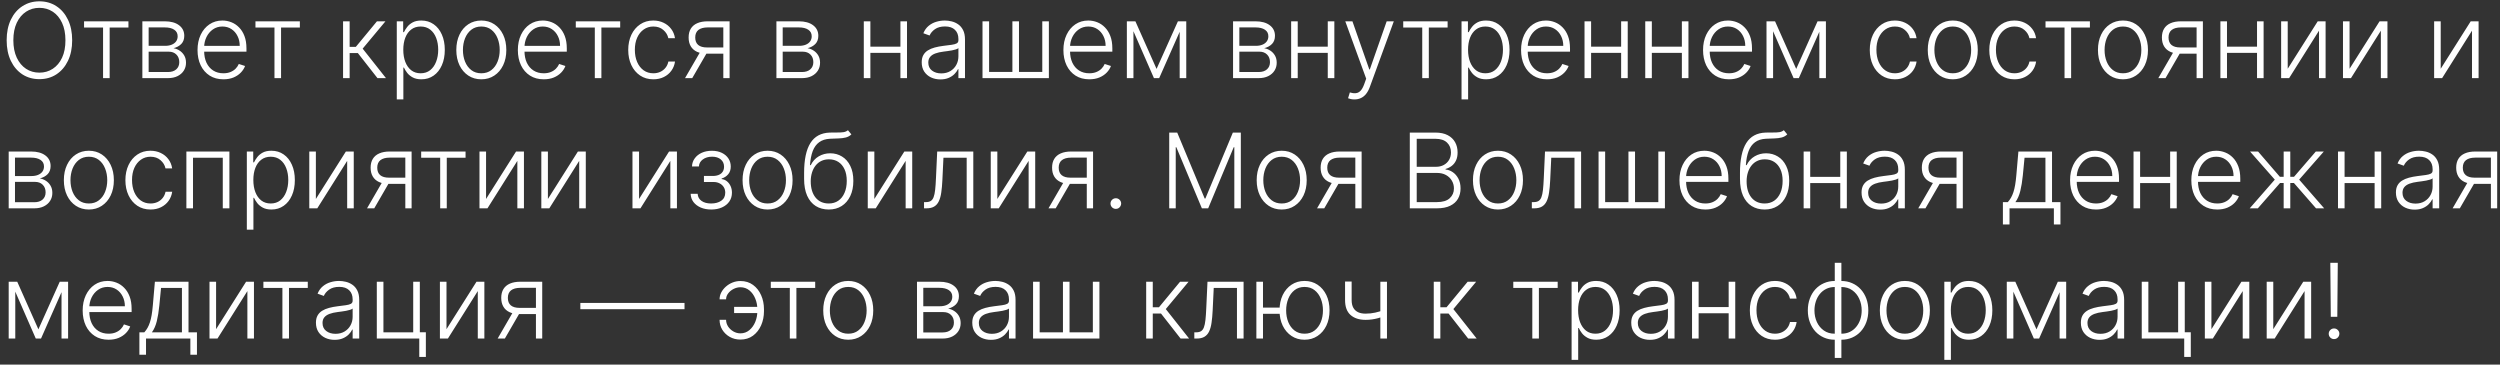<?xml version="1.0" encoding="UTF-8"?> <svg xmlns="http://www.w3.org/2000/svg" width="288" height="42" viewBox="0 0 288 42" fill="none"><rect x="0" y="0" width="288" height="42" fill="#333333" stroke="none"/><path d="M8.314 4.636C8.314 5.545 8.152 6.337 7.828 7.01C7.504 7.68 7.058 8.2 6.49 8.57C5.925 8.936 5.274 9.119 4.538 9.119C3.803 9.119 3.151 8.936 2.582 8.57C2.017 8.2 1.572 7.68 1.249 7.01C0.928 6.337 0.767 5.545 0.767 4.636C0.767 3.727 0.928 2.938 1.249 2.267C1.572 1.594 2.018 1.074 2.587 0.707C3.155 0.338 3.805 0.153 4.538 0.153C5.274 0.153 5.925 0.338 6.49 0.707C7.058 1.074 7.504 1.594 7.828 2.267C8.152 2.938 8.314 3.727 8.314 4.636ZM7.538 4.636C7.538 3.855 7.408 3.186 7.146 2.629C6.885 2.07 6.528 1.642 6.077 1.347C5.625 1.051 5.112 0.903 4.538 0.903C3.967 0.903 3.456 1.051 3.004 1.347C2.553 1.642 2.195 2.068 1.93 2.625C1.669 3.182 1.538 3.852 1.538 4.636C1.538 5.418 1.669 6.087 1.93 6.643C2.192 7.2 2.548 7.628 3 7.926C3.452 8.222 3.964 8.369 4.538 8.369C5.112 8.369 5.625 8.222 6.077 7.926C6.531 7.631 6.889 7.205 7.151 6.648C7.412 6.088 7.541 5.418 7.538 4.636ZM9.683 3.17V2.455H14.796V3.17H12.632V9H11.873V3.17H9.683ZM16.4 9V2.455H18.978C19.674 2.455 20.222 2.605 20.623 2.906C21.026 3.207 21.228 3.614 21.228 4.125C21.228 4.514 21.116 4.825 20.891 5.058C20.667 5.291 20.366 5.456 19.988 5.553C20.241 5.595 20.475 5.688 20.691 5.83C20.91 5.972 21.087 6.159 21.224 6.392C21.36 6.625 21.428 6.903 21.428 7.227C21.428 7.568 21.343 7.872 21.173 8.139C21.002 8.406 20.762 8.616 20.452 8.77C20.143 8.923 19.776 9 19.353 9H16.4ZM17.124 8.297H19.353C19.754 8.297 20.07 8.195 20.303 7.99C20.536 7.783 20.653 7.507 20.653 7.163C20.653 6.797 20.542 6.504 20.32 6.286C20.102 6.064 19.808 5.953 19.438 5.953H17.124V8.297ZM17.124 5.28H19.025C19.32 5.28 19.576 5.234 19.792 5.143C20.008 5.053 20.174 4.925 20.291 4.76C20.41 4.592 20.468 4.396 20.465 4.172C20.465 3.851 20.334 3.602 20.073 3.426C19.812 3.247 19.447 3.158 18.978 3.158H17.124V5.28ZM25.738 9.136C25.127 9.136 24.598 8.994 24.152 8.71C23.706 8.423 23.361 8.027 23.117 7.521C22.875 7.013 22.755 6.428 22.755 5.766C22.755 5.107 22.875 4.521 23.117 4.01C23.361 3.496 23.698 3.094 24.127 2.804C24.559 2.511 25.057 2.365 25.622 2.365C25.978 2.365 26.32 2.43 26.649 2.561C26.979 2.689 27.274 2.886 27.536 3.153C27.8 3.418 28.009 3.751 28.162 4.155C28.316 4.555 28.392 5.03 28.392 5.578V5.953H23.279V5.284H27.617C27.617 4.864 27.532 4.486 27.361 4.151C27.194 3.812 26.959 3.545 26.658 3.349C26.36 3.153 26.015 3.055 25.622 3.055C25.208 3.055 24.843 3.166 24.527 3.388C24.212 3.609 23.965 3.902 23.786 4.266C23.61 4.629 23.52 5.027 23.517 5.459V5.859C23.517 6.379 23.607 6.834 23.786 7.223C23.968 7.609 24.225 7.909 24.557 8.122C24.89 8.335 25.283 8.442 25.738 8.442C26.047 8.442 26.319 8.393 26.552 8.297C26.787 8.2 26.985 8.071 27.144 7.909C27.306 7.744 27.428 7.564 27.51 7.368L28.23 7.602C28.131 7.878 27.968 8.132 27.74 8.365C27.516 8.598 27.235 8.786 26.897 8.928C26.561 9.067 26.175 9.136 25.738 9.136ZM29.429 3.17V2.455H34.543V3.17H32.378V9H31.619V3.17H29.429ZM39.521 9V2.455H40.279V5.399H40.991L43.424 2.455H44.404L41.779 5.604L44.464 9H43.484L41.225 6.115H40.279V9H39.521ZM45.709 11.454V2.455H46.446V3.703H46.535C46.626 3.507 46.751 3.307 46.91 3.102C47.069 2.895 47.279 2.72 47.541 2.578C47.805 2.436 48.137 2.365 48.538 2.365C49.078 2.365 49.549 2.507 49.953 2.791C50.359 3.072 50.674 3.467 50.899 3.976C51.126 4.482 51.24 5.071 51.24 5.744C51.24 6.42 51.126 7.013 50.899 7.521C50.674 8.03 50.359 8.426 49.953 8.71C49.549 8.994 49.081 9.136 48.547 9.136C48.152 9.136 47.821 9.065 47.554 8.923C47.289 8.781 47.075 8.607 46.91 8.399C46.748 8.189 46.623 7.984 46.535 7.786H46.467V11.454H45.709ZM46.459 5.732C46.459 6.26 46.537 6.729 46.693 7.138C46.852 7.544 47.079 7.864 47.375 8.097C47.673 8.327 48.034 8.442 48.457 8.442C48.892 8.442 49.258 8.322 49.556 8.084C49.858 7.842 50.086 7.517 50.242 7.108C50.402 6.699 50.481 6.24 50.481 5.732C50.481 5.229 50.403 4.776 50.247 4.372C50.093 3.969 49.866 3.649 49.565 3.413C49.264 3.175 48.895 3.055 48.457 3.055C48.031 3.055 47.669 3.17 47.37 3.401C47.072 3.628 46.845 3.943 46.689 4.347C46.535 4.747 46.459 5.209 46.459 5.732ZM55.448 9.136C54.883 9.136 54.383 8.993 53.948 8.706C53.516 8.419 53.178 8.023 52.934 7.517C52.689 7.009 52.567 6.422 52.567 5.757C52.567 5.087 52.689 4.497 52.934 3.989C53.178 3.477 53.516 3.08 53.948 2.795C54.383 2.509 54.883 2.365 55.448 2.365C56.013 2.365 56.512 2.509 56.944 2.795C57.375 3.082 57.713 3.48 57.958 3.989C58.205 4.497 58.328 5.087 58.328 5.757C58.328 6.422 58.206 7.009 57.962 7.517C57.718 8.023 57.378 8.419 56.944 8.706C56.512 8.993 56.013 9.136 55.448 9.136ZM55.448 8.442C55.902 8.442 56.287 8.32 56.603 8.075C56.918 7.831 57.157 7.506 57.319 7.099C57.483 6.693 57.566 6.246 57.566 5.757C57.566 5.268 57.483 4.82 57.319 4.411C57.157 4.001 56.918 3.673 56.603 3.426C56.287 3.179 55.902 3.055 55.448 3.055C54.996 3.055 54.611 3.179 54.293 3.426C53.978 3.673 53.738 4.001 53.573 4.411C53.411 4.82 53.33 5.268 53.33 5.757C53.33 6.246 53.411 6.693 53.573 7.099C53.738 7.506 53.978 7.831 54.293 8.075C54.608 8.32 54.993 8.442 55.448 8.442ZM62.64 9.136C62.029 9.136 61.501 8.994 61.055 8.71C60.609 8.423 60.264 8.027 60.019 7.521C59.778 7.013 59.657 6.428 59.657 5.766C59.657 5.107 59.778 4.521 60.019 4.01C60.264 3.496 60.6 3.094 61.029 2.804C61.461 2.511 61.959 2.365 62.525 2.365C62.88 2.365 63.222 2.43 63.552 2.561C63.881 2.689 64.177 2.886 64.438 3.153C64.702 3.418 64.911 3.751 65.065 4.155C65.218 4.555 65.295 5.03 65.295 5.578V5.953H60.181V5.284H64.519C64.519 4.864 64.434 4.486 64.263 4.151C64.096 3.812 63.861 3.545 63.56 3.349C63.262 3.153 62.917 3.055 62.525 3.055C62.11 3.055 61.745 3.166 61.43 3.388C61.114 3.609 60.867 3.902 60.688 4.266C60.512 4.629 60.423 5.027 60.42 5.459V5.859C60.42 6.379 60.509 6.834 60.688 7.223C60.87 7.609 61.127 7.909 61.459 8.122C61.792 8.335 62.185 8.442 62.64 8.442C62.95 8.442 63.221 8.393 63.454 8.297C63.69 8.2 63.887 8.071 64.046 7.909C64.208 7.744 64.33 7.564 64.413 7.368L65.133 7.602C65.033 7.878 64.87 8.132 64.643 8.365C64.418 8.598 64.137 8.786 63.799 8.928C63.464 9.067 63.077 9.136 62.64 9.136ZM66.331 3.17V2.455H71.445V3.17H69.28V9H68.522V3.17H66.331ZM75.265 9.136C74.68 9.136 74.17 8.99 73.735 8.697C73.304 8.405 72.968 8.004 72.73 7.496C72.491 6.987 72.372 6.408 72.372 5.757C72.372 5.101 72.493 4.517 72.734 4.006C72.978 3.494 73.316 3.094 73.748 2.804C74.18 2.511 74.681 2.365 75.252 2.365C75.69 2.365 76.086 2.45 76.441 2.621C76.796 2.788 77.089 3.026 77.319 3.332C77.552 3.636 77.698 3.991 77.758 4.398H76.991C76.912 4.028 76.72 3.713 76.416 3.452C76.115 3.188 75.731 3.055 75.265 3.055C74.848 3.055 74.478 3.169 74.157 3.396C73.836 3.621 73.585 3.935 73.403 4.338C73.224 4.739 73.135 5.203 73.135 5.732C73.135 6.263 73.223 6.733 73.399 7.142C73.575 7.548 73.822 7.866 74.14 8.097C74.461 8.327 74.836 8.442 75.265 8.442C75.555 8.442 75.819 8.388 76.058 8.28C76.299 8.169 76.501 8.013 76.663 7.811C76.828 7.609 76.939 7.369 76.995 7.091H77.762C77.706 7.486 77.565 7.838 77.341 8.148C77.119 8.455 76.831 8.696 76.475 8.872C76.123 9.048 75.72 9.136 75.265 9.136ZM83.326 9V3.158H81.523C81.054 3.161 80.698 3.259 80.454 3.452C80.212 3.645 80.091 3.933 80.091 4.317C80.091 4.7 80.206 4.989 80.436 5.182C80.666 5.372 81.002 5.467 81.442 5.467H83.539V6.183H81.442C80.99 6.183 80.607 6.111 80.291 5.966C79.979 5.821 79.74 5.609 79.576 5.331C79.411 5.053 79.329 4.714 79.329 4.317C79.329 3.916 79.412 3.578 79.58 3.303C79.75 3.024 79.999 2.814 80.326 2.672C80.655 2.527 81.054 2.455 81.523 2.455H84.05V9H83.326ZM78.915 9L80.799 5.744H81.63L79.746 9H78.915ZM89.443 9V2.455H92.021C92.717 2.455 93.265 2.605 93.666 2.906C94.069 3.207 94.271 3.614 94.271 4.125C94.271 4.514 94.159 4.825 93.934 5.058C93.71 5.291 93.409 5.456 93.031 5.553C93.284 5.595 93.518 5.688 93.734 5.83C93.953 5.972 94.13 6.159 94.267 6.392C94.403 6.625 94.471 6.903 94.471 7.227C94.471 7.568 94.386 7.872 94.216 8.139C94.045 8.406 93.805 8.616 93.495 8.77C93.186 8.923 92.819 9 92.396 9H89.443ZM90.167 8.297H92.396C92.796 8.297 93.113 8.195 93.346 7.99C93.579 7.783 93.696 7.507 93.696 7.163C93.696 6.797 93.585 6.504 93.363 6.286C93.144 6.064 92.85 5.953 92.481 5.953H90.167V8.297ZM90.167 5.28H92.068C92.363 5.28 92.619 5.234 92.835 5.143C93.051 5.053 93.217 4.925 93.334 4.76C93.453 4.592 93.511 4.396 93.508 4.172C93.508 3.851 93.377 3.602 93.116 3.426C92.855 3.247 92.49 3.158 92.021 3.158H90.167V5.28ZM103.928 5.374V6.089H100.08V5.374H103.928ZM100.268 2.455V9H99.509V2.455H100.268ZM104.487 2.455V9H103.728V2.455H104.487ZM108.333 9.149C107.939 9.149 107.578 9.072 107.251 8.919C106.924 8.763 106.664 8.538 106.471 8.246C106.278 7.95 106.181 7.592 106.181 7.172C106.181 6.848 106.243 6.575 106.365 6.354C106.487 6.132 106.66 5.95 106.885 5.808C107.109 5.666 107.375 5.554 107.681 5.472C107.988 5.389 108.326 5.325 108.696 5.28C109.062 5.234 109.372 5.195 109.625 5.161C109.88 5.126 110.075 5.072 110.208 4.999C110.342 4.925 110.409 4.805 110.409 4.641V4.487C110.409 4.041 110.275 3.69 110.008 3.435C109.744 3.176 109.363 3.047 108.866 3.047C108.395 3.047 108.01 3.151 107.711 3.358C107.416 3.565 107.208 3.81 107.089 4.091L106.369 3.831C106.517 3.473 106.721 3.188 106.983 2.974C107.244 2.759 107.537 2.604 107.86 2.51C108.184 2.413 108.512 2.365 108.845 2.365C109.095 2.365 109.355 2.398 109.625 2.463C109.897 2.528 110.15 2.642 110.383 2.804C110.616 2.963 110.805 3.186 110.95 3.473C111.095 3.757 111.167 4.118 111.167 4.555V9H110.409V7.964H110.362C110.271 8.158 110.136 8.345 109.957 8.527C109.778 8.709 109.554 8.858 109.284 8.974C109.014 9.091 108.697 9.149 108.333 9.149ZM108.436 8.455C108.839 8.455 109.189 8.365 109.484 8.186C109.779 8.007 110.007 7.77 110.166 7.474C110.328 7.176 110.409 6.848 110.409 6.49V5.544C110.352 5.598 110.257 5.646 110.123 5.689C109.993 5.732 109.841 5.77 109.667 5.804C109.497 5.835 109.326 5.862 109.156 5.885C108.985 5.908 108.832 5.928 108.696 5.945C108.326 5.99 108.011 6.061 107.75 6.158C107.488 6.254 107.288 6.388 107.149 6.558C107.01 6.726 106.94 6.942 106.94 7.206C106.94 7.604 107.082 7.912 107.366 8.131C107.65 8.347 108.007 8.455 108.436 8.455ZM113.185 2.455H113.944V8.284H116.628V2.455H117.387V8.284H120.071V2.455H120.83V9H113.185V2.455ZM125.488 9.136C124.877 9.136 124.348 8.994 123.902 8.71C123.456 8.423 123.111 8.027 122.867 7.521C122.625 7.013 122.505 6.428 122.505 5.766C122.505 5.107 122.625 4.521 122.867 4.01C123.111 3.496 123.448 3.094 123.877 2.804C124.309 2.511 124.807 2.365 125.373 2.365C125.728 2.365 126.07 2.43 126.4 2.561C126.729 2.689 127.025 2.886 127.286 3.153C127.55 3.418 127.759 3.751 127.912 4.155C128.066 4.555 128.142 5.03 128.142 5.578V5.953H123.029V5.284H127.367C127.367 4.864 127.282 4.486 127.111 4.151C126.944 3.812 126.709 3.545 126.408 3.349C126.11 3.153 125.765 3.055 125.373 3.055C124.958 3.055 124.593 3.166 124.277 3.388C123.962 3.609 123.715 3.902 123.536 4.266C123.36 4.629 123.27 5.027 123.267 5.459V5.859C123.267 6.379 123.357 6.834 123.536 7.223C123.718 7.609 123.975 7.909 124.307 8.122C124.64 8.335 125.033 8.442 125.488 8.442C125.797 8.442 126.069 8.393 126.301 8.297C126.537 8.2 126.735 8.071 126.894 7.909C127.056 7.744 127.178 7.564 127.26 7.368L127.98 7.602C127.881 7.878 127.718 8.132 127.49 8.365C127.266 8.598 126.985 8.786 126.647 8.928C126.311 9.067 125.925 9.136 125.488 9.136ZM133.236 7.939L135.695 2.455H136.432L133.538 9H132.933L130.074 2.455H130.798L133.236 7.939ZM130.572 2.455V9H129.814V2.455H130.572ZM135.899 9V2.455H136.658V9H135.899ZM142.048 9V2.455H144.626C145.322 2.455 145.871 2.605 146.271 2.906C146.675 3.207 146.876 3.614 146.876 4.125C146.876 4.514 146.764 4.825 146.54 5.058C146.315 5.291 146.014 5.456 145.636 5.553C145.889 5.595 146.124 5.688 146.339 5.83C146.558 5.972 146.736 6.159 146.872 6.392C147.009 6.625 147.077 6.903 147.077 7.227C147.077 7.568 146.991 7.872 146.821 8.139C146.651 8.406 146.411 8.616 146.101 8.77C145.791 8.923 145.425 9 145.001 9H142.048ZM142.773 8.297H145.001C145.402 8.297 145.719 8.195 145.952 7.99C146.185 7.783 146.301 7.507 146.301 7.163C146.301 6.797 146.19 6.504 145.969 6.286C145.75 6.064 145.456 5.953 145.087 5.953H142.773V8.297ZM142.773 5.28H144.673C144.969 5.28 145.224 5.234 145.44 5.143C145.656 5.053 145.822 4.925 145.939 4.76C146.058 4.592 146.116 4.396 146.114 4.172C146.114 3.851 145.983 3.602 145.722 3.426C145.46 3.247 145.095 3.158 144.626 3.158H142.773V5.28ZM153.159 5.374V6.089H149.311V5.374H153.159ZM149.498 2.455V9H148.74V2.455H149.498ZM153.717 2.455V9H152.958V2.455H153.717ZM156.03 11.454C155.879 11.454 155.739 11.44 155.608 11.412C155.477 11.383 155.374 11.352 155.297 11.318L155.501 10.649C155.76 10.729 155.99 10.757 156.192 10.734C156.393 10.714 156.572 10.624 156.729 10.462C156.885 10.303 157.024 10.058 157.146 9.729L157.385 9.064L154.977 2.455H155.8L157.743 7.999H157.803L159.746 2.455H160.568L157.798 10.036C157.682 10.351 157.538 10.614 157.368 10.824C157.197 11.037 157 11.195 156.776 11.297C156.554 11.402 156.305 11.454 156.03 11.454ZM161.652 3.17V2.455H166.765V3.17H164.6V9H163.842V3.17H161.652ZM168.369 11.454V2.455H169.106V3.703H169.195C169.286 3.507 169.411 3.307 169.57 3.102C169.729 2.895 169.94 2.72 170.201 2.578C170.465 2.436 170.798 2.365 171.198 2.365C171.738 2.365 172.21 2.507 172.613 2.791C173.019 3.072 173.335 3.467 173.559 3.976C173.786 4.482 173.9 5.071 173.9 5.744C173.9 6.42 173.786 7.013 173.559 7.521C173.335 8.03 173.019 8.426 172.613 8.71C172.21 8.994 171.741 9.136 171.207 9.136C170.812 9.136 170.481 9.065 170.214 8.923C169.95 8.781 169.735 8.607 169.57 8.399C169.408 8.189 169.283 7.984 169.195 7.786H169.127V11.454H168.369ZM169.119 5.732C169.119 6.26 169.197 6.729 169.353 7.138C169.512 7.544 169.739 7.864 170.035 8.097C170.333 8.327 170.694 8.442 171.117 8.442C171.552 8.442 171.918 8.322 172.217 8.084C172.518 7.842 172.746 7.517 172.903 7.108C173.062 6.699 173.141 6.24 173.141 5.732C173.141 5.229 173.063 4.776 172.907 4.372C172.754 3.969 172.526 3.649 172.225 3.413C171.924 3.175 171.555 3.055 171.117 3.055C170.691 3.055 170.329 3.17 170.031 3.401C169.732 3.628 169.505 3.943 169.349 4.347C169.195 4.747 169.119 5.209 169.119 5.732ZM178.21 9.136C177.599 9.136 177.071 8.994 176.625 8.71C176.179 8.423 175.834 8.027 175.589 7.521C175.348 7.013 175.227 6.428 175.227 5.766C175.227 5.107 175.348 4.521 175.589 4.01C175.834 3.496 176.17 3.094 176.599 2.804C177.031 2.511 177.53 2.365 178.095 2.365C178.45 2.365 178.793 2.43 179.122 2.561C179.452 2.689 179.747 2.886 180.009 3.153C180.273 3.418 180.482 3.751 180.635 4.155C180.788 4.555 180.865 5.03 180.865 5.578V5.953H175.751V5.284H180.089C180.089 4.864 180.004 4.486 179.834 4.151C179.666 3.812 179.432 3.545 179.131 3.349C178.832 3.153 178.487 3.055 178.095 3.055C177.68 3.055 177.315 3.166 177 3.388C176.685 3.609 176.438 3.902 176.259 4.266C176.082 4.629 175.993 5.027 175.99 5.459V5.859C175.99 6.379 176.08 6.834 176.259 7.223C176.44 7.609 176.697 7.909 177.03 8.122C177.362 8.335 177.756 8.442 178.21 8.442C178.52 8.442 178.791 8.393 179.024 8.297C179.26 8.2 179.457 8.071 179.616 7.909C179.778 7.744 179.901 7.564 179.983 7.368L180.703 7.602C180.604 7.878 180.44 8.132 180.213 8.365C179.989 8.598 179.707 8.786 179.369 8.928C179.034 9.067 178.648 9.136 178.21 9.136ZM186.956 5.374V6.089H183.108V5.374H186.956ZM183.295 2.455V9H182.537V2.455H183.295ZM187.514 2.455V9H186.755V2.455H187.514ZM193.952 5.374V6.089H190.104V5.374H193.952ZM190.291 2.455V9H189.533V2.455H190.291ZM194.51 2.455V9H193.751V2.455H194.51ZM199.175 9.136C198.564 9.136 198.036 8.994 197.59 8.71C197.144 8.423 196.799 8.027 196.554 7.521C196.313 7.013 196.192 6.428 196.192 5.766C196.192 5.107 196.313 4.521 196.554 4.01C196.799 3.496 197.135 3.094 197.564 2.804C197.996 2.511 198.495 2.365 199.06 2.365C199.415 2.365 199.757 2.43 200.087 2.561C200.417 2.689 200.712 2.886 200.973 3.153C201.238 3.418 201.446 3.751 201.6 4.155C201.753 4.555 201.83 5.03 201.83 5.578V5.953H196.716V5.284H201.054C201.054 4.864 200.969 4.486 200.799 4.151C200.631 3.812 200.397 3.545 200.096 3.349C199.797 3.153 199.452 3.055 199.06 3.055C198.645 3.055 198.28 3.166 197.965 3.388C197.65 3.609 197.402 3.902 197.223 4.266C197.047 4.629 196.958 5.027 196.955 5.459V5.859C196.955 6.379 197.044 6.834 197.223 7.223C197.405 7.609 197.662 7.909 197.995 8.122C198.327 8.335 198.721 8.442 199.175 8.442C199.485 8.442 199.756 8.393 199.989 8.297C200.225 8.2 200.422 8.071 200.581 7.909C200.743 7.744 200.865 7.564 200.948 7.368L201.668 7.602C201.569 7.878 201.405 8.132 201.178 8.365C200.953 8.598 200.672 8.786 200.334 8.928C199.999 9.067 199.613 9.136 199.175 9.136ZM206.923 7.939L209.382 2.455H210.119L207.226 9H206.621L203.761 2.455H204.486L206.923 7.939ZM204.26 2.455V9H203.501V2.455H204.26ZM209.587 9V2.455H210.345V9H209.587ZM218.293 9.136C217.707 9.136 217.197 8.99 216.763 8.697C216.331 8.405 215.996 8.004 215.757 7.496C215.518 6.987 215.399 6.408 215.399 5.757C215.399 5.101 215.52 4.517 215.761 4.006C216.006 3.494 216.344 3.094 216.776 2.804C217.207 2.511 217.709 2.365 218.28 2.365C218.717 2.365 219.114 2.45 219.469 2.621C219.824 2.788 220.116 3.026 220.347 3.332C220.58 3.636 220.726 3.991 220.786 4.398H220.018C219.939 4.028 219.747 3.713 219.443 3.452C219.142 3.188 218.759 3.055 218.293 3.055C217.875 3.055 217.506 3.169 217.185 3.396C216.864 3.621 216.612 3.935 216.43 4.338C216.251 4.739 216.162 5.203 216.162 5.732C216.162 6.263 216.25 6.733 216.426 7.142C216.602 7.548 216.849 7.866 217.168 8.097C217.489 8.327 217.864 8.442 218.293 8.442C218.582 8.442 218.847 8.388 219.085 8.28C219.327 8.169 219.528 8.013 219.69 7.811C219.855 7.609 219.966 7.369 220.023 7.091H220.79C220.733 7.486 220.592 7.838 220.368 8.148C220.146 8.455 219.858 8.696 219.503 8.872C219.151 9.048 218.747 9.136 218.293 9.136ZM224.96 9.136C224.394 9.136 223.894 8.993 223.46 8.706C223.028 8.419 222.69 8.023 222.445 7.517C222.201 7.009 222.079 6.422 222.079 5.757C222.079 5.087 222.201 4.497 222.445 3.989C222.69 3.477 223.028 3.08 223.46 2.795C223.894 2.509 224.394 2.365 224.96 2.365C225.525 2.365 226.023 2.509 226.455 2.795C226.887 3.082 227.225 3.48 227.469 3.989C227.717 4.497 227.84 5.087 227.84 5.757C227.84 6.422 227.718 7.009 227.474 7.517C227.229 8.023 226.89 8.419 226.455 8.706C226.023 8.993 225.525 9.136 224.96 9.136ZM224.96 8.442C225.414 8.442 225.799 8.32 226.114 8.075C226.43 7.831 226.668 7.506 226.83 7.099C226.995 6.693 227.077 6.246 227.077 5.757C227.077 5.268 226.995 4.82 226.83 4.411C226.668 4.001 226.43 3.673 226.114 3.426C225.799 3.179 225.414 3.055 224.96 3.055C224.508 3.055 224.123 3.179 223.805 3.426C223.489 3.673 223.249 4.001 223.085 4.411C222.923 4.82 222.842 5.268 222.842 5.757C222.842 6.246 222.923 6.693 223.085 7.099C223.249 7.506 223.489 7.831 223.805 8.075C224.12 8.32 224.505 8.442 224.96 8.442ZM232.062 9.136C231.477 9.136 230.967 8.99 230.532 8.697C230.1 8.405 229.765 8.004 229.527 7.496C229.288 6.987 229.169 6.408 229.169 5.757C229.169 5.101 229.289 4.517 229.531 4.006C229.775 3.494 230.113 3.094 230.545 2.804C230.977 2.511 231.478 2.365 232.049 2.365C232.487 2.365 232.883 2.45 233.238 2.621C233.593 2.788 233.886 3.026 234.116 3.332C234.349 3.636 234.495 3.991 234.555 4.398H233.788C233.708 4.028 233.517 3.713 233.213 3.452C232.912 3.188 232.528 3.055 232.062 3.055C231.645 3.055 231.275 3.169 230.954 3.396C230.633 3.621 230.382 3.935 230.2 4.338C230.021 4.739 229.931 5.203 229.931 5.732C229.931 6.263 230.02 6.733 230.196 7.142C230.372 7.548 230.619 7.866 230.937 8.097C231.258 8.327 231.633 8.442 232.062 8.442C232.352 8.442 232.616 8.388 232.855 8.28C233.096 8.169 233.298 8.013 233.46 7.811C233.625 7.609 233.735 7.369 233.792 7.091H234.559C234.502 7.486 234.362 7.838 234.137 8.148C233.916 8.455 233.627 8.696 233.272 8.872C232.92 9.048 232.517 9.136 232.062 9.136ZM235.644 3.17V2.455H240.757V3.17H238.593V9H237.834V3.17H235.644ZM244.565 9.136C244 9.136 243.5 8.993 243.065 8.706C242.633 8.419 242.295 8.023 242.051 7.517C241.806 7.009 241.684 6.422 241.684 5.757C241.684 5.087 241.806 4.497 242.051 3.989C242.295 3.477 242.633 3.08 243.065 2.795C243.5 2.509 244 2.365 244.565 2.365C245.13 2.365 245.629 2.509 246.061 2.795C246.493 3.082 246.831 3.48 247.075 3.989C247.322 4.497 247.446 5.087 247.446 5.757C247.446 6.422 247.324 7.009 247.079 7.517C246.835 8.023 246.495 8.419 246.061 8.706C245.629 8.993 245.13 9.136 244.565 9.136ZM244.565 8.442C245.02 8.442 245.404 8.32 245.72 8.075C246.035 7.831 246.274 7.506 246.436 7.099C246.6 6.693 246.683 6.246 246.683 5.757C246.683 5.268 246.6 4.82 246.436 4.411C246.274 4.001 246.035 3.673 245.72 3.426C245.404 3.179 245.02 3.055 244.565 3.055C244.113 3.055 243.728 3.179 243.41 3.426C243.095 3.673 242.855 4.001 242.69 4.411C242.528 4.82 242.447 5.268 242.447 5.757C242.447 6.246 242.528 6.693 242.69 7.099C242.855 7.506 243.095 7.831 243.41 8.075C243.725 8.32 244.11 8.442 244.565 8.442ZM253.048 9V3.158H251.246C250.777 3.161 250.42 3.259 250.176 3.452C249.935 3.645 249.814 3.933 249.814 4.317C249.814 4.7 249.929 4.989 250.159 5.182C250.389 5.372 250.724 5.467 251.165 5.467H253.261V6.183H251.165C250.713 6.183 250.33 6.111 250.014 5.966C249.702 5.821 249.463 5.609 249.298 5.331C249.134 5.053 249.051 4.714 249.051 4.317C249.051 3.916 249.135 3.578 249.303 3.303C249.473 3.024 249.722 2.814 250.048 2.672C250.378 2.527 250.777 2.455 251.246 2.455H253.773V9H253.048ZM248.638 9L250.521 5.744H251.352L249.469 9H248.638ZM260.21 5.374V6.089H256.362V5.374H260.21ZM256.549 2.455V9H255.79V2.455H256.549ZM260.768 2.455V9H260.009V2.455H260.768ZM263.545 7.922L267.001 2.455H267.909V9H267.15V3.533L263.707 9H262.787V2.455H263.545V7.922ZM270.67 7.922L274.126 2.455H275.034V9H274.275V3.533L270.832 9H269.912V2.455H270.67V7.922ZM281.17 7.922L284.626 2.455H285.534V9H284.775V3.533L281.332 9H280.412V2.455H281.17V7.922ZM1.001 24V17.454H3.58C4.276 17.454 4.824 17.605 5.224 17.906C5.628 18.207 5.83 18.614 5.83 19.125C5.83 19.514 5.717 19.825 5.493 20.058C5.268 20.291 4.967 20.456 4.589 20.553C4.842 20.595 5.077 20.688 5.293 20.829C5.511 20.972 5.689 21.159 5.825 21.392C5.962 21.625 6.03 21.903 6.03 22.227C6.03 22.568 5.945 22.872 5.774 23.139C5.604 23.406 5.364 23.616 5.054 23.77C4.744 23.923 4.378 24 3.955 24H1.001ZM1.726 23.297H3.955C4.355 23.297 4.672 23.195 4.905 22.99C5.138 22.783 5.254 22.507 5.254 22.163C5.254 21.797 5.143 21.504 4.922 21.285C4.703 21.064 4.409 20.953 4.04 20.953H1.726V23.297ZM1.726 20.28H3.626C3.922 20.28 4.178 20.234 4.393 20.143C4.609 20.053 4.776 19.925 4.892 19.76C5.011 19.592 5.07 19.396 5.067 19.172C5.067 18.851 4.936 18.602 4.675 18.426C4.413 18.247 4.048 18.158 3.58 18.158H1.726V20.28ZM10.237 24.136C9.672 24.136 9.172 23.993 8.737 23.706C8.305 23.419 7.967 23.023 7.723 22.517C7.478 22.009 7.356 21.422 7.356 20.757C7.356 20.087 7.478 19.497 7.723 18.989C7.967 18.477 8.305 18.079 8.737 17.796C9.172 17.509 9.672 17.365 10.237 17.365C10.802 17.365 11.301 17.509 11.733 17.796C12.164 18.082 12.502 18.48 12.747 18.989C12.994 19.497 13.117 20.087 13.117 20.757C13.117 21.422 12.995 22.009 12.751 22.517C12.507 23.023 12.167 23.419 11.733 23.706C11.301 23.993 10.802 24.136 10.237 24.136ZM10.237 23.442C10.691 23.442 11.076 23.32 11.392 23.075C11.707 22.831 11.946 22.506 12.108 22.099C12.272 21.693 12.355 21.246 12.355 20.757C12.355 20.268 12.272 19.82 12.108 19.41C11.946 19.001 11.707 18.673 11.392 18.426C11.076 18.179 10.691 18.055 10.237 18.055C9.785 18.055 9.4 18.179 9.082 18.426C8.767 18.673 8.527 19.001 8.362 19.41C8.2 19.82 8.119 20.268 8.119 20.757C8.119 21.246 8.2 21.693 8.362 22.099C8.527 22.506 8.767 22.831 9.082 23.075C9.397 23.32 9.782 23.442 10.237 23.442ZM17.34 24.136C16.754 24.136 16.244 23.99 15.81 23.697C15.378 23.405 15.043 23.004 14.804 22.496C14.565 21.987 14.446 21.408 14.446 20.757C14.446 20.101 14.567 19.517 14.808 19.006C15.053 18.494 15.391 18.094 15.822 17.804C16.254 17.511 16.756 17.365 17.327 17.365C17.764 17.365 18.16 17.45 18.516 17.621C18.871 17.788 19.163 18.026 19.393 18.332C19.626 18.636 19.773 18.991 19.832 19.398H19.065C18.986 19.028 18.794 18.713 18.49 18.452C18.189 18.188 17.805 18.055 17.34 18.055C16.922 18.055 16.553 18.169 16.232 18.396C15.911 18.621 15.659 18.935 15.477 19.338C15.298 19.739 15.209 20.203 15.209 20.732C15.209 21.263 15.297 21.733 15.473 22.142C15.649 22.548 15.896 22.866 16.215 23.097C16.535 23.327 16.91 23.442 17.34 23.442C17.629 23.442 17.893 23.388 18.132 23.28C18.374 23.169 18.575 23.013 18.737 22.811C18.902 22.609 19.013 22.369 19.07 22.091H19.837C19.78 22.486 19.639 22.838 19.415 23.148C19.193 23.454 18.905 23.696 18.55 23.872C18.197 24.048 17.794 24.136 17.34 24.136ZM21.471 24V17.454H26.427V24H25.664V18.171H22.234V24H21.471ZM28.435 26.454V17.454H29.172V18.703H29.262C29.353 18.507 29.478 18.307 29.637 18.102C29.796 17.895 30.006 17.72 30.267 17.578C30.532 17.436 30.864 17.365 31.265 17.365C31.804 17.365 32.276 17.507 32.679 17.791C33.086 18.072 33.401 18.467 33.625 18.976C33.853 19.482 33.966 20.071 33.966 20.744C33.966 21.421 33.853 22.013 33.625 22.521C33.401 23.03 33.086 23.426 32.679 23.71C32.276 23.994 31.807 24.136 31.273 24.136C30.878 24.136 30.547 24.065 30.28 23.923C30.016 23.781 29.802 23.607 29.637 23.399C29.475 23.189 29.35 22.984 29.262 22.785H29.194V26.454H28.435ZM29.185 20.732C29.185 21.26 29.263 21.729 29.419 22.138C29.578 22.544 29.806 22.864 30.101 23.097C30.399 23.327 30.76 23.442 31.184 23.442C31.618 23.442 31.985 23.322 32.283 23.084C32.584 22.842 32.813 22.517 32.969 22.108C33.128 21.699 33.208 21.24 33.208 20.732C33.208 20.229 33.13 19.776 32.973 19.372C32.82 18.969 32.593 18.649 32.291 18.413C31.99 18.175 31.621 18.055 31.184 18.055C30.758 18.055 30.395 18.171 30.097 18.401C29.799 18.628 29.571 18.943 29.415 19.347C29.262 19.747 29.185 20.209 29.185 20.732ZM36.389 22.922L39.845 17.454H40.752V24H39.994V18.533L36.551 24H35.63V17.454H36.389V22.922ZM46.693 24V18.158H44.89C44.422 18.16 44.065 18.259 43.821 18.452C43.579 18.645 43.459 18.933 43.459 19.317C43.459 19.7 43.574 19.989 43.804 20.182C44.034 20.372 44.369 20.467 44.809 20.467H46.906V21.183H44.809C44.358 21.183 43.974 21.111 43.659 20.966C43.346 20.821 43.108 20.609 42.943 20.331C42.778 20.053 42.696 19.715 42.696 19.317C42.696 18.916 42.779 18.578 42.947 18.303C43.117 18.024 43.366 17.814 43.693 17.672C44.022 17.527 44.422 17.454 44.89 17.454H47.417V24H46.693ZM42.282 24L44.166 20.744H44.997L43.113 24H42.282ZM48.519 18.171V17.454H53.633V18.171H51.468V24H50.709V18.171H48.519ZM55.994 22.922L59.45 17.454H60.358V24H59.599V18.533L56.156 24H55.236V17.454H55.994V22.922ZM63.119 22.922L66.575 17.454H67.483V24H66.724V18.533L63.281 24H62.361V17.454H63.119V22.922ZM73.619 22.922L77.075 17.454H77.983V24H77.224V18.533L73.781 24H72.861V17.454H73.619V22.922ZM79.564 22.329H80.369C80.392 22.679 80.543 22.952 80.821 23.148C81.099 23.344 81.466 23.442 81.921 23.442C82.392 23.442 82.781 23.337 83.088 23.126C83.395 22.913 83.548 22.604 83.548 22.197C83.548 21.95 83.49 21.736 83.374 21.554C83.26 21.372 83.104 21.23 82.905 21.128C82.709 21.023 82.486 20.969 82.236 20.966H81.094V20.271H82.223C82.612 20.249 82.908 20.143 83.109 19.956C83.311 19.766 83.412 19.517 83.412 19.21C83.412 18.861 83.288 18.581 83.041 18.371C82.794 18.158 82.459 18.051 82.035 18.051C81.606 18.051 81.25 18.156 80.966 18.366C80.682 18.577 80.531 18.847 80.514 19.176H79.717C79.731 18.821 79.838 18.509 80.037 18.239C80.236 17.966 80.504 17.753 80.842 17.599C81.183 17.446 81.57 17.369 82.001 17.369C82.445 17.369 82.829 17.449 83.156 17.608C83.483 17.767 83.736 17.984 83.915 18.26C84.094 18.533 84.183 18.842 84.183 19.189C84.183 19.55 84.084 19.847 83.885 20.079C83.689 20.31 83.438 20.472 83.131 20.565V20.629C83.364 20.655 83.568 20.74 83.744 20.885C83.923 21.03 84.064 21.216 84.166 21.443C84.269 21.671 84.32 21.922 84.32 22.197C84.32 22.584 84.219 22.923 84.017 23.216C83.815 23.506 83.534 23.732 83.173 23.893C82.815 24.055 82.402 24.136 81.933 24.136C81.481 24.136 81.079 24.061 80.727 23.91C80.375 23.757 80.095 23.546 79.888 23.276C79.683 23.003 79.575 22.688 79.564 22.329ZM88.424 24.136C87.859 24.136 87.359 23.993 86.924 23.706C86.493 23.419 86.154 23.023 85.91 22.517C85.666 22.009 85.544 21.422 85.544 20.757C85.544 20.087 85.666 19.497 85.91 18.989C86.154 18.477 86.493 18.079 86.924 17.796C87.359 17.509 87.859 17.365 88.424 17.365C88.99 17.365 89.488 17.509 89.92 17.796C90.352 18.082 90.69 18.48 90.934 18.989C91.181 19.497 91.305 20.087 91.305 20.757C91.305 21.422 91.183 22.009 90.939 22.517C90.694 23.023 90.355 23.419 89.92 23.706C89.488 23.993 88.99 24.136 88.424 24.136ZM88.424 23.442C88.879 23.442 89.264 23.32 89.579 23.075C89.894 22.831 90.133 22.506 90.295 22.099C90.46 21.693 90.542 21.246 90.542 20.757C90.542 20.268 90.46 19.82 90.295 19.41C90.133 19.001 89.894 18.673 89.579 18.426C89.264 18.179 88.879 18.055 88.424 18.055C87.973 18.055 87.588 18.179 87.269 18.426C86.954 18.673 86.714 19.001 86.549 19.41C86.387 19.82 86.306 20.268 86.306 20.757C86.306 21.246 86.387 21.693 86.549 22.099C86.714 22.506 86.954 22.831 87.269 23.075C87.585 23.32 87.97 23.442 88.424 23.442ZM97.683 15L98.079 15.482C97.901 15.655 97.686 15.774 97.436 15.839C97.189 15.902 96.912 15.938 96.605 15.946C96.301 15.954 95.973 15.967 95.621 15.984C95.115 16.01 94.699 16.142 94.372 16.381C94.046 16.616 93.797 16.957 93.626 17.403C93.459 17.847 93.354 18.388 93.311 19.027H93.396C93.615 18.581 93.923 18.241 94.321 18.009C94.722 17.776 95.162 17.659 95.642 17.659C96.145 17.659 96.597 17.783 96.997 18.03C97.401 18.274 97.719 18.634 97.952 19.108C98.188 19.579 98.305 20.155 98.305 20.834C98.305 21.504 98.188 22.088 97.952 22.585C97.716 23.079 97.386 23.462 96.963 23.732C96.54 24.001 96.044 24.136 95.476 24.136C94.905 24.136 94.405 24.003 93.976 23.736C93.55 23.466 93.219 23.07 92.983 22.547C92.75 22.021 92.633 21.375 92.633 20.608V19.922C92.633 18.396 92.875 17.249 93.358 16.479C93.841 15.709 94.584 15.307 95.587 15.273C95.91 15.261 96.204 15.258 96.469 15.264C96.733 15.267 96.966 15.254 97.168 15.226C97.369 15.195 97.541 15.119 97.683 15ZM95.476 23.442C95.899 23.442 96.266 23.335 96.575 23.122C96.885 22.906 97.124 22.602 97.291 22.21C97.462 21.818 97.547 21.359 97.547 20.834C97.547 20.311 97.46 19.865 97.287 19.496C97.117 19.126 96.878 18.844 96.571 18.648C96.264 18.452 95.905 18.354 95.493 18.354C95.169 18.354 94.878 18.416 94.619 18.541C94.364 18.663 94.145 18.838 93.963 19.065C93.781 19.293 93.642 19.56 93.546 19.866C93.449 20.173 93.399 20.51 93.396 20.876C93.396 21.669 93.581 22.296 93.95 22.756C94.322 23.213 94.831 23.442 95.476 23.442ZM100.725 22.922L104.181 17.454H105.088V24H104.33V18.533L100.887 24H99.966V17.454H100.725V22.922ZM106.448 24V23.284H106.652C106.885 23.284 107.073 23.241 107.215 23.156C107.36 23.068 107.472 22.921 107.551 22.713C107.631 22.506 107.691 22.223 107.73 21.865C107.77 21.507 107.801 21.058 107.824 20.518L107.965 17.454H112.124V24H111.361V18.171H108.685L108.561 20.774C108.536 21.305 108.493 21.773 108.434 22.176C108.377 22.579 108.283 22.916 108.152 23.186C108.025 23.456 107.846 23.659 107.615 23.796C107.388 23.932 107.09 24 106.721 24H106.448ZM114.893 22.922L118.349 17.454H119.256V24H118.498V18.533L115.055 24H114.134V17.454H114.893V22.922ZM125.197 24V18.158H123.394C122.925 18.16 122.569 18.259 122.325 18.452C122.083 18.645 121.962 18.933 121.962 19.317C121.962 19.7 122.077 19.989 122.308 20.182C122.538 20.372 122.873 20.467 123.313 20.467H125.41V21.183H123.313C122.862 21.183 122.478 21.111 122.163 20.966C121.85 20.821 121.612 20.609 121.447 20.331C121.282 20.053 121.2 19.715 121.2 19.317C121.2 18.916 121.283 18.578 121.451 18.303C121.621 18.024 121.87 17.814 122.197 17.672C122.526 17.527 122.925 17.454 123.394 17.454H125.921V24H125.197ZM120.786 24L122.67 20.744H123.501L121.617 24H120.786ZM128.544 24.064C128.376 24.064 128.232 24.004 128.109 23.885C127.99 23.763 127.93 23.618 127.93 23.45C127.93 23.28 127.99 23.135 128.109 23.016C128.232 22.896 128.376 22.837 128.544 22.837C128.714 22.837 128.859 22.896 128.979 23.016C129.098 23.135 129.158 23.28 129.158 23.45C129.158 23.561 129.129 23.663 129.072 23.757C129.018 23.851 128.945 23.926 128.851 23.983C128.76 24.037 128.658 24.064 128.544 24.064ZM134.694 15.273H135.615L138.781 22.875H138.858L142.024 15.273H142.944V24H142.194V16.956H142.126L139.181 24H138.457L135.512 16.956H135.444V24H134.694V15.273ZM147.651 24.136C147.086 24.136 146.586 23.993 146.151 23.706C145.719 23.419 145.381 23.023 145.137 22.517C144.892 22.009 144.77 21.422 144.77 20.757C144.77 20.087 144.892 19.497 145.137 18.989C145.381 18.477 145.719 18.079 146.151 17.796C146.586 17.509 147.086 17.365 147.651 17.365C148.216 17.365 148.715 17.509 149.147 17.796C149.578 18.082 149.917 18.48 150.161 18.989C150.408 19.497 150.532 20.087 150.532 20.757C150.532 21.422 150.409 22.009 150.165 22.517C149.921 23.023 149.581 23.419 149.147 23.706C148.715 23.993 148.216 24.136 147.651 24.136ZM147.651 23.442C148.105 23.442 148.49 23.32 148.806 23.075C149.121 22.831 149.36 22.506 149.522 22.099C149.686 21.693 149.769 21.246 149.769 20.757C149.769 20.268 149.686 19.82 149.522 19.41C149.36 19.001 149.121 18.673 148.806 18.426C148.49 18.179 148.105 18.055 147.651 18.055C147.199 18.055 146.814 18.179 146.496 18.426C146.181 18.673 145.941 19.001 145.776 19.41C145.614 19.82 145.533 20.268 145.533 20.757C145.533 21.246 145.614 21.693 145.776 22.099C145.941 22.506 146.181 22.831 146.496 23.075C146.811 23.32 147.196 23.442 147.651 23.442ZM156.134 24V18.158H154.332C153.863 18.16 153.506 18.259 153.262 18.452C153.021 18.645 152.9 18.933 152.9 19.317C152.9 19.7 153.015 19.989 153.245 20.182C153.475 20.372 153.81 20.467 154.251 20.467H156.347V21.183H154.251C153.799 21.183 153.415 21.111 153.1 20.966C152.788 20.821 152.549 20.609 152.384 20.331C152.219 20.053 152.137 19.715 152.137 19.317C152.137 18.916 152.221 18.578 152.388 18.303C152.559 18.024 152.808 17.814 153.134 17.672C153.464 17.527 153.863 17.454 154.332 17.454H156.859V24H156.134ZM151.724 24L153.607 20.744H154.438L152.555 24H151.724ZM162.409 24V15.273H165.354C165.922 15.273 166.395 15.372 166.773 15.571C167.153 15.77 167.439 16.041 167.629 16.385C167.82 16.729 167.915 17.119 167.915 17.557C167.915 17.921 167.854 18.232 167.732 18.49C167.609 18.749 167.443 18.957 167.233 19.116C167.023 19.276 166.788 19.391 166.53 19.462V19.53C166.811 19.55 167.084 19.649 167.348 19.828C167.612 20.004 167.83 20.251 168 20.57C168.17 20.888 168.256 21.268 168.256 21.712C168.256 22.152 168.158 22.546 167.962 22.892C167.766 23.236 167.464 23.507 167.058 23.706C166.655 23.902 166.141 24 165.516 24H162.409ZM163.206 23.284H165.516C166.189 23.284 166.686 23.135 167.007 22.837C167.331 22.538 167.493 22.163 167.493 21.712C167.493 21.379 167.412 21.078 167.25 20.808C167.091 20.535 166.865 20.32 166.572 20.16C166.283 20.001 165.942 19.922 165.55 19.922H163.206V23.284ZM163.206 19.215H165.426C165.77 19.215 166.071 19.143 166.33 19.001C166.588 18.859 166.79 18.663 166.935 18.413C167.08 18.163 167.152 17.878 167.152 17.557C167.152 17.094 167.001 16.717 166.7 16.428C166.399 16.135 165.95 15.989 165.354 15.989H163.206V19.215ZM172.565 24.136C172 24.136 171.5 23.993 171.065 23.706C170.633 23.419 170.295 23.023 170.051 22.517C169.806 22.009 169.684 21.422 169.684 20.757C169.684 20.087 169.806 19.497 170.051 18.989C170.295 18.477 170.633 18.079 171.065 17.796C171.5 17.509 172 17.365 172.565 17.365C173.13 17.365 173.629 17.509 174.061 17.796C174.493 18.082 174.831 18.48 175.075 18.989C175.322 19.497 175.446 20.087 175.446 20.757C175.446 21.422 175.324 22.009 175.079 22.517C174.835 23.023 174.495 23.419 174.061 23.706C173.629 23.993 173.13 24.136 172.565 24.136ZM172.565 23.442C173.02 23.442 173.404 23.32 173.72 23.075C174.035 22.831 174.274 22.506 174.436 22.099C174.6 21.693 174.683 21.246 174.683 20.757C174.683 20.268 174.6 19.82 174.436 19.41C174.274 19.001 174.035 18.673 173.72 18.426C173.404 18.179 173.02 18.055 172.565 18.055C172.113 18.055 171.728 18.179 171.41 18.426C171.095 18.673 170.855 19.001 170.69 19.41C170.528 19.82 170.447 20.268 170.447 20.757C170.447 21.246 170.528 21.693 170.69 22.099C170.855 22.506 171.095 22.831 171.41 23.075C171.725 23.32 172.11 23.442 172.565 23.442ZM176.467 24V23.284H176.672C176.905 23.284 177.092 23.241 177.234 23.156C177.379 23.068 177.491 22.921 177.571 22.713C177.651 22.506 177.71 22.223 177.75 21.865C177.79 21.507 177.821 21.058 177.844 20.518L177.984 17.454H182.143V24H181.381V18.171H178.705L178.581 20.774C178.555 21.305 178.513 21.773 178.453 22.176C178.396 22.579 178.303 22.916 178.172 23.186C178.044 23.456 177.865 23.659 177.635 23.796C177.408 23.932 177.109 24 176.74 24H176.467ZM184.154 17.454H184.912V23.284H187.597V17.454H188.355V23.284H191.04V17.454H191.799V24H184.154V17.454ZM196.456 24.136C195.846 24.136 195.317 23.994 194.871 23.71C194.425 23.423 194.08 23.027 193.836 22.521C193.594 22.013 193.473 21.428 193.473 20.766C193.473 20.107 193.594 19.521 193.836 19.01C194.08 18.496 194.417 18.094 194.846 17.804C195.277 17.511 195.776 17.365 196.341 17.365C196.696 17.365 197.039 17.43 197.368 17.561C197.698 17.689 197.993 17.886 198.255 18.153C198.519 18.418 198.728 18.751 198.881 19.155C199.034 19.555 199.111 20.03 199.111 20.578V20.953H193.998V20.284H198.336C198.336 19.864 198.25 19.486 198.08 19.151C197.912 18.812 197.678 18.546 197.377 18.349C197.078 18.153 196.733 18.055 196.341 18.055C195.926 18.055 195.561 18.166 195.246 18.388C194.931 18.609 194.684 18.902 194.505 19.266C194.328 19.629 194.239 20.027 194.236 20.459V20.859C194.236 21.379 194.326 21.834 194.505 22.223C194.686 22.609 194.944 22.909 195.276 23.122C195.608 23.335 196.002 23.442 196.456 23.442C196.766 23.442 197.037 23.393 197.27 23.297C197.506 23.2 197.703 23.071 197.863 22.909C198.025 22.744 198.147 22.564 198.229 22.368L198.949 22.602C198.85 22.878 198.686 23.132 198.459 23.365C198.235 23.598 197.953 23.785 197.615 23.928C197.28 24.067 196.894 24.136 196.456 24.136ZM205.496 15L205.892 15.482C205.713 15.655 205.499 15.774 205.249 15.839C205.001 15.902 204.724 15.938 204.418 15.946C204.114 15.954 203.786 15.967 203.433 15.984C202.928 16.01 202.511 16.142 202.185 16.381C201.858 16.616 201.609 16.957 201.439 17.403C201.271 17.847 201.166 18.388 201.124 19.027H201.209C201.428 18.581 201.736 18.241 202.134 18.009C202.534 17.776 202.974 17.659 203.455 17.659C203.957 17.659 204.409 17.783 204.81 18.03C205.213 18.274 205.531 18.634 205.764 19.108C206 19.579 206.118 20.155 206.118 20.834C206.118 21.504 206 22.088 205.764 22.585C205.528 23.079 205.199 23.462 204.776 23.732C204.352 24.001 203.857 24.136 203.288 24.136C202.717 24.136 202.217 24.003 201.788 23.736C201.362 23.466 201.031 23.07 200.795 22.547C200.563 22.021 200.446 21.375 200.446 20.608V19.922C200.446 18.396 200.688 17.249 201.17 16.479C201.653 15.709 202.396 15.307 203.399 15.273C203.723 15.261 204.017 15.258 204.281 15.264C204.545 15.267 204.778 15.254 204.98 15.226C205.182 15.195 205.354 15.119 205.496 15ZM203.288 23.442C203.712 23.442 204.078 23.335 204.388 23.122C204.697 22.906 204.936 22.602 205.104 22.21C205.274 21.818 205.359 21.359 205.359 20.834C205.359 20.311 205.273 19.865 205.099 19.496C204.929 19.126 204.69 18.844 204.384 18.648C204.077 18.452 203.717 18.354 203.305 18.354C202.982 18.354 202.69 18.416 202.432 18.541C202.176 18.663 201.957 18.838 201.776 19.065C201.594 19.293 201.455 19.56 201.358 19.866C201.261 20.173 201.212 20.51 201.209 20.876C201.209 21.669 201.393 22.296 201.763 22.756C202.135 23.213 202.643 23.442 203.288 23.442ZM212.198 20.374V21.09H208.35V20.374H212.198ZM208.537 17.454V24H207.779V17.454H208.537ZM212.756 17.454V24H211.998V17.454H212.756ZM216.603 24.149C216.208 24.149 215.847 24.072 215.521 23.919C215.194 23.763 214.934 23.538 214.741 23.246C214.548 22.95 214.451 22.592 214.451 22.172C214.451 21.848 214.512 21.575 214.634 21.354C214.756 21.132 214.93 20.95 215.154 20.808C215.379 20.666 215.644 20.554 215.951 20.472C216.258 20.389 216.596 20.325 216.965 20.28C217.332 20.234 217.641 20.195 217.894 20.16C218.15 20.126 218.344 20.072 218.478 19.999C218.612 19.925 218.678 19.805 218.678 19.641V19.487C218.678 19.041 218.545 18.69 218.278 18.435C218.013 18.176 217.633 18.047 217.136 18.047C216.664 18.047 216.279 18.151 215.981 18.358C215.685 18.565 215.478 18.81 215.359 19.091L214.638 18.831C214.786 18.473 214.991 18.188 215.252 17.974C215.513 17.759 215.806 17.604 216.13 17.51C216.454 17.413 216.782 17.365 217.114 17.365C217.364 17.365 217.624 17.398 217.894 17.463C218.167 17.528 218.42 17.642 218.653 17.804C218.886 17.963 219.075 18.186 219.219 18.473C219.364 18.757 219.437 19.118 219.437 19.555V24H218.678V22.965H218.631C218.54 23.158 218.406 23.345 218.227 23.527C218.048 23.709 217.823 23.858 217.553 23.974C217.283 24.091 216.967 24.149 216.603 24.149ZM216.705 23.454C217.109 23.454 217.458 23.365 217.754 23.186C218.049 23.007 218.276 22.77 218.435 22.474C218.597 22.176 218.678 21.848 218.678 21.49V20.544C218.621 20.598 218.526 20.646 218.393 20.689C218.262 20.732 218.11 20.77 217.937 20.804C217.766 20.835 217.596 20.862 217.425 20.885C217.255 20.908 217.102 20.928 216.965 20.945C216.596 20.99 216.281 21.061 216.019 21.158C215.758 21.254 215.558 21.388 215.418 21.558C215.279 21.726 215.21 21.942 215.21 22.206C215.21 22.604 215.352 22.912 215.636 23.131C215.92 23.347 216.276 23.454 216.705 23.454ZM225.392 24V18.158H223.589C223.121 18.16 222.764 18.259 222.52 18.452C222.278 18.645 222.158 18.933 222.158 19.317C222.158 19.7 222.273 19.989 222.503 20.182C222.733 20.372 223.068 20.467 223.509 20.467H225.605V21.183H223.509C223.057 21.183 222.673 21.111 222.358 20.966C222.045 20.821 221.807 20.609 221.642 20.331C221.477 20.053 221.395 19.715 221.395 19.317C221.395 18.916 221.479 18.578 221.646 18.303C221.817 18.024 222.065 17.814 222.392 17.672C222.722 17.527 223.121 17.454 223.589 17.454H226.116V24H225.392ZM220.982 24L222.865 20.744H223.696L221.812 24H220.982ZM230.734 25.862V23.284H231.3C231.442 23.125 231.566 22.953 231.671 22.768C231.776 22.584 231.867 22.374 231.944 22.138C232.023 21.899 232.09 21.622 232.144 21.307C232.198 20.989 232.244 20.618 232.281 20.195L232.519 17.454H236.393V23.284H237.364V25.862H236.606V24H231.496V25.862H230.734ZM232.174 23.284H235.634V18.171H233.227L233.031 20.195C232.962 20.882 232.866 21.482 232.741 21.993C232.616 22.504 232.427 22.935 232.174 23.284ZM241.456 24.136C240.846 24.136 240.317 23.994 239.871 23.71C239.425 23.423 239.08 23.027 238.836 22.521C238.594 22.013 238.473 21.428 238.473 20.766C238.473 20.107 238.594 19.521 238.836 19.01C239.08 18.496 239.417 18.094 239.846 17.804C240.277 17.511 240.776 17.365 241.341 17.365C241.696 17.365 242.039 17.43 242.368 17.561C242.698 17.689 242.993 17.886 243.255 18.153C243.519 18.418 243.728 18.751 243.881 19.155C244.034 19.555 244.111 20.03 244.111 20.578V20.953H238.998V20.284H243.336C243.336 19.864 243.25 19.486 243.08 19.151C242.912 18.812 242.678 18.546 242.377 18.349C242.078 18.153 241.733 18.055 241.341 18.055C240.926 18.055 240.561 18.166 240.246 18.388C239.931 18.609 239.684 18.902 239.505 19.266C239.328 19.629 239.239 20.027 239.236 20.459V20.859C239.236 21.379 239.326 21.834 239.505 22.223C239.686 22.609 239.944 22.909 240.276 23.122C240.608 23.335 241.002 23.442 241.456 23.442C241.766 23.442 242.037 23.393 242.27 23.297C242.506 23.2 242.703 23.071 242.863 22.909C243.025 22.744 243.147 22.564 243.229 22.368L243.949 22.602C243.85 22.878 243.686 23.132 243.459 23.365C243.235 23.598 242.953 23.785 242.615 23.928C242.28 24.067 241.894 24.136 241.456 24.136ZM250.202 20.374V21.09H246.354V20.374H250.202ZM246.541 17.454V24H245.783V17.454H246.541ZM250.76 17.454V24H250.001V17.454H250.76ZM255.425 24.136C254.814 24.136 254.286 23.994 253.84 23.71C253.394 23.423 253.049 23.027 252.804 22.521C252.563 22.013 252.442 21.428 252.442 20.766C252.442 20.107 252.563 19.521 252.804 19.01C253.049 18.496 253.385 18.094 253.814 17.804C254.246 17.511 254.745 17.365 255.31 17.365C255.665 17.365 256.007 17.43 256.337 17.561C256.667 17.689 256.962 17.886 257.223 18.153C257.488 18.418 257.696 18.751 257.85 19.155C258.003 19.555 258.08 20.03 258.08 20.578V20.953H252.966V20.284H257.304C257.304 19.864 257.219 19.486 257.049 19.151C256.881 18.812 256.647 18.546 256.346 18.349C256.047 18.153 255.702 18.055 255.31 18.055C254.895 18.055 254.53 18.166 254.215 18.388C253.9 18.609 253.652 18.902 253.473 19.266C253.297 19.629 253.208 20.027 253.205 20.459V20.859C253.205 21.379 253.294 21.834 253.473 22.223C253.655 22.609 253.912 22.909 254.245 23.122C254.577 23.335 254.971 23.442 255.425 23.442C255.735 23.442 256.006 23.393 256.239 23.297C256.475 23.2 256.672 23.071 256.831 22.909C256.993 22.744 257.115 22.564 257.198 22.368L257.918 22.602C257.819 22.878 257.655 23.132 257.428 23.365C257.203 23.598 256.922 23.785 256.584 23.928C256.249 24.067 255.863 24.136 255.425 24.136ZM259.167 24L262.056 20.693L259.205 17.454H260.13L262.64 20.365H263.078V17.454H263.841V20.365H264.272L266.782 17.454H267.706L264.864 20.693L267.745 24H266.807L264.259 21.081H263.841V24H263.078V21.081H262.661L260.104 24H259.167ZM273.756 20.374V21.09H269.908V20.374H273.756ZM270.096 17.454V24H269.337V17.454H270.096ZM274.315 17.454V24H273.556V17.454H274.315ZM278.162 24.149C277.767 24.149 277.406 24.072 277.079 23.919C276.752 23.763 276.493 23.538 276.299 23.246C276.106 22.95 276.01 22.592 276.01 22.172C276.01 21.848 276.071 21.575 276.193 21.354C276.315 21.132 276.488 20.95 276.713 20.808C276.937 20.666 277.203 20.554 277.51 20.472C277.816 20.389 278.154 20.325 278.524 20.28C278.89 20.234 279.2 20.195 279.453 20.16C279.708 20.126 279.903 20.072 280.037 19.999C280.17 19.925 280.237 19.805 280.237 19.641V19.487C280.237 19.041 280.103 18.69 279.836 18.435C279.572 18.176 279.191 18.047 278.694 18.047C278.223 18.047 277.838 18.151 277.539 18.358C277.244 18.565 277.037 18.81 276.917 19.091L276.197 18.831C276.345 18.473 276.549 18.188 276.811 17.974C277.072 17.759 277.365 17.604 277.689 17.51C278.012 17.413 278.341 17.365 278.673 17.365C278.923 17.365 279.183 17.398 279.453 17.463C279.725 17.528 279.978 17.642 280.211 17.804C280.444 17.963 280.633 18.186 280.778 18.473C280.923 18.757 280.995 19.118 280.995 19.555V24H280.237V22.965H280.19C280.099 23.158 279.964 23.345 279.785 23.527C279.606 23.709 279.382 23.858 279.112 23.974C278.842 24.091 278.525 24.149 278.162 24.149ZM278.264 23.454C278.667 23.454 279.017 23.365 279.312 23.186C279.608 23.007 279.835 22.77 279.994 22.474C280.156 22.176 280.237 21.848 280.237 21.49V20.544C280.18 20.598 280.085 20.646 279.951 20.689C279.821 20.732 279.669 20.77 279.495 20.804C279.325 20.835 279.154 20.862 278.984 20.885C278.814 20.908 278.66 20.928 278.524 20.945C278.154 20.99 277.839 21.061 277.578 21.158C277.316 21.254 277.116 21.388 276.977 21.558C276.838 21.726 276.768 21.942 276.768 22.206C276.768 22.604 276.91 22.912 277.194 23.131C277.478 23.347 277.835 23.454 278.264 23.454ZM286.951 24V18.158H285.148C284.679 18.16 284.323 18.259 284.078 18.452C283.837 18.645 283.716 18.933 283.716 19.317C283.716 19.7 283.831 19.989 284.061 20.182C284.292 20.372 284.627 20.467 285.067 20.467H287.164V21.183H285.067C284.615 21.183 284.232 21.111 283.917 20.966C283.604 20.821 283.365 20.609 283.201 20.331C283.036 20.053 282.953 19.715 282.953 19.317C282.953 18.916 283.037 18.578 283.205 18.303C283.375 18.024 283.624 17.814 283.951 17.672C284.28 17.527 284.679 17.454 285.148 17.454H287.675V24H286.951ZM282.54 24L284.424 20.744H285.255L283.371 24H282.54ZM4.423 37.939L6.882 32.455H7.619L4.726 39H4.121L1.261 32.455H1.986L4.423 37.939ZM1.76 32.455V39H1.001V32.455H1.76ZM7.087 39V32.455H7.845V39H7.087ZM12.507 39.136C11.896 39.136 11.368 38.994 10.922 38.71C10.476 38.423 10.131 38.027 9.886 37.521C9.645 37.013 9.524 36.428 9.524 35.766C9.524 35.106 9.645 34.521 9.886 34.01C10.131 33.496 10.467 33.094 10.896 32.804C11.328 32.511 11.827 32.365 12.392 32.365C12.747 32.365 13.089 32.43 13.419 32.561C13.749 32.689 14.044 32.886 14.305 33.153C14.57 33.418 14.778 33.751 14.932 34.155C15.085 34.555 15.162 35.03 15.162 35.578V35.953H10.048V35.284H14.386C14.386 34.864 14.301 34.486 14.131 34.151C13.963 33.812 13.729 33.545 13.428 33.349C13.129 33.153 12.784 33.055 12.392 33.055C11.977 33.055 11.612 33.166 11.297 33.388C10.982 33.609 10.734 33.902 10.555 34.266C10.379 34.629 10.29 35.027 10.287 35.459V35.859C10.287 36.379 10.376 36.834 10.555 37.223C10.737 37.609 10.994 37.909 11.327 38.122C11.659 38.335 12.053 38.442 12.507 38.442C12.817 38.442 13.088 38.394 13.321 38.297C13.557 38.2 13.754 38.071 13.913 37.909C14.075 37.744 14.197 37.564 14.28 37.368L15 37.602C14.901 37.878 14.737 38.132 14.51 38.365C14.286 38.598 14.004 38.785 13.666 38.928C13.331 39.067 12.945 39.136 12.507 39.136ZM16.058 40.862V38.284H16.625C16.767 38.125 16.89 37.953 16.995 37.769C17.101 37.584 17.191 37.374 17.268 37.138C17.348 36.899 17.414 36.622 17.468 36.307C17.522 35.989 17.568 35.618 17.605 35.195L17.843 32.455H21.717V38.284H22.689V40.862H21.93V39H16.821V40.862H16.058ZM17.498 38.284H20.959V33.17H18.551L18.355 35.195C18.287 35.882 18.19 36.481 18.065 36.993C17.94 37.504 17.751 37.935 17.498 38.284ZM24.893 37.922L28.349 32.455H29.256V39H28.498V33.533L25.055 39H24.134V32.455H24.893V37.922ZM30.343 33.17V32.455H35.457V33.17H33.292V39H32.533V33.17H30.343ZM38.548 39.149C38.153 39.149 37.793 39.072 37.466 38.919C37.139 38.763 36.879 38.538 36.686 38.246C36.493 37.95 36.396 37.592 36.396 37.172C36.396 36.848 36.457 36.575 36.58 36.354C36.702 36.132 36.875 35.95 37.099 35.808C37.324 35.666 37.59 35.554 37.896 35.472C38.203 35.389 38.541 35.325 38.91 35.28C39.277 35.234 39.587 35.195 39.84 35.16C40.095 35.126 40.29 35.072 40.423 34.999C40.557 34.925 40.624 34.805 40.624 34.641V34.487C40.624 34.041 40.49 33.69 40.223 33.435C39.959 33.176 39.578 33.047 39.081 33.047C38.609 33.047 38.224 33.151 37.926 33.358C37.631 33.565 37.423 33.81 37.304 34.091L36.584 33.831C36.731 33.473 36.936 33.188 37.197 32.974C37.459 32.758 37.751 32.604 38.075 32.51C38.399 32.413 38.727 32.365 39.06 32.365C39.31 32.365 39.57 32.398 39.84 32.463C40.112 32.528 40.365 32.642 40.598 32.804C40.831 32.963 41.02 33.186 41.165 33.473C41.31 33.757 41.382 34.118 41.382 34.555V39H40.624V37.965H40.577C40.486 38.158 40.351 38.345 40.172 38.527C39.993 38.709 39.769 38.858 39.499 38.974C39.229 39.091 38.912 39.149 38.548 39.149ZM38.651 38.455C39.054 38.455 39.403 38.365 39.699 38.186C39.994 38.007 40.222 37.77 40.381 37.474C40.543 37.176 40.624 36.848 40.624 36.49V35.544C40.567 35.598 40.472 35.646 40.338 35.689C40.207 35.731 40.055 35.77 39.882 35.804C39.712 35.835 39.541 35.862 39.371 35.885C39.2 35.908 39.047 35.928 38.91 35.945C38.541 35.99 38.226 36.061 37.965 36.158C37.703 36.254 37.503 36.388 37.364 36.558C37.224 36.726 37.155 36.942 37.155 37.206C37.155 37.604 37.297 37.912 37.581 38.131C37.865 38.347 38.222 38.455 38.651 38.455ZM48.364 32.455V38.28H49.059V41.118H48.3V39H43.408V32.455H44.171V38.284H47.602V32.455H48.364ZM51.436 37.922L54.892 32.455H55.799V39H55.041V33.533L51.598 39H50.677V32.455H51.436V37.922ZM61.74 39V33.158H59.937C59.468 33.16 59.112 33.258 58.867 33.452C58.626 33.645 58.505 33.933 58.505 34.317C58.505 34.7 58.62 34.989 58.85 35.182C59.081 35.372 59.416 35.467 59.856 35.467H61.953V36.183H59.856C59.404 36.183 59.021 36.111 58.706 35.966C58.393 35.821 58.154 35.609 57.99 35.331C57.825 35.053 57.742 34.715 57.742 34.317C57.742 33.916 57.826 33.578 57.994 33.303C58.164 33.024 58.413 32.814 58.74 32.672C59.069 32.527 59.468 32.455 59.937 32.455H62.464V39H61.74ZM57.329 39L59.213 35.744H60.044L58.16 39H57.329ZM78.856 34.901V35.617H66.856V34.901H78.856ZM85.294 33.09C85.025 33.092 84.763 33.158 84.51 33.285C84.257 33.413 84.05 33.582 83.888 33.793C83.726 34.003 83.645 34.233 83.645 34.483H82.895C82.895 34.205 82.961 33.939 83.091 33.686C83.225 33.433 83.404 33.209 83.628 33.013C83.853 32.814 84.108 32.658 84.395 32.544C84.685 32.43 84.985 32.374 85.294 32.374C85.857 32.374 86.341 32.523 86.748 32.821C87.154 33.119 87.465 33.514 87.681 34.006C87.9 34.497 88.009 35.035 88.009 35.621V35.859C88.009 36.442 87.9 36.981 87.681 37.479C87.462 37.973 87.15 38.371 86.743 38.672C86.337 38.97 85.854 39.119 85.294 39.119C84.843 39.119 84.435 39.017 84.071 38.812C83.711 38.608 83.424 38.334 83.211 37.99C83 37.644 82.895 37.26 82.895 36.84H83.645C83.645 37.115 83.722 37.372 83.875 37.611C84.032 37.847 84.235 38.037 84.485 38.182C84.735 38.327 85.005 38.401 85.294 38.403C85.689 38.401 86.033 38.277 86.326 38.033C86.621 37.785 86.848 37.469 87.007 37.082C87.166 36.693 87.246 36.285 87.246 35.859V35.621C87.246 35.189 87.166 34.781 87.007 34.398C86.851 34.011 86.627 33.697 86.334 33.456C86.041 33.215 85.695 33.092 85.294 33.09ZM87.561 35.352V36.068H84.57V35.352H87.561ZM88.796 33.17V32.455H93.91V33.17H91.745V39H90.987V33.17H88.796ZM97.717 39.136C97.152 39.136 96.652 38.993 96.217 38.706C95.785 38.419 95.447 38.023 95.203 37.517C94.959 37.008 94.837 36.422 94.837 35.757C94.837 35.087 94.959 34.497 95.203 33.989C95.447 33.477 95.785 33.08 96.217 32.795C96.652 32.508 97.152 32.365 97.717 32.365C98.283 32.365 98.781 32.508 99.213 32.795C99.645 33.082 99.983 33.48 100.227 33.989C100.474 34.497 100.598 35.087 100.598 35.757C100.598 36.422 100.476 37.008 100.232 37.517C99.987 38.023 99.648 38.419 99.213 38.706C98.781 38.993 98.283 39.136 97.717 39.136ZM97.717 38.442C98.172 38.442 98.557 38.32 98.872 38.075C99.188 37.831 99.426 37.506 99.588 37.099C99.753 36.693 99.835 36.246 99.835 35.757C99.835 35.269 99.753 34.82 99.588 34.41C99.426 34.001 99.188 33.673 98.872 33.426C98.557 33.179 98.172 33.055 97.717 33.055C97.266 33.055 96.881 33.179 96.562 33.426C96.247 33.673 96.007 34.001 95.842 34.41C95.68 34.82 95.599 35.269 95.599 35.757C95.599 36.246 95.68 36.693 95.842 37.099C96.007 37.506 96.247 37.831 96.562 38.075C96.878 38.32 97.263 38.442 97.717 38.442ZM105.638 39V32.455H108.216C108.912 32.455 109.461 32.605 109.861 32.906C110.265 33.207 110.466 33.614 110.466 34.125C110.466 34.514 110.354 34.825 110.13 35.058C109.905 35.291 109.604 35.456 109.226 35.553C109.479 35.595 109.713 35.688 109.929 35.83C110.148 35.972 110.326 36.159 110.462 36.392C110.598 36.625 110.667 36.903 110.667 37.227C110.667 37.568 110.581 37.872 110.411 38.139C110.24 38.406 110 38.617 109.691 38.77C109.381 38.923 109.015 39 108.591 39H105.638ZM106.363 38.297H108.591C108.992 38.297 109.309 38.195 109.542 37.99C109.775 37.783 109.891 37.507 109.891 37.163C109.891 36.797 109.78 36.504 109.559 36.285C109.34 36.064 109.046 35.953 108.676 35.953H106.363V38.297ZM106.363 35.28H108.263C108.559 35.28 108.814 35.234 109.03 35.144C109.246 35.053 109.412 34.925 109.529 34.76C109.648 34.592 109.706 34.396 109.703 34.172C109.703 33.851 109.573 33.602 109.311 33.426C109.05 33.247 108.685 33.158 108.216 33.158H106.363V35.28ZM114.158 39.149C113.763 39.149 113.402 39.072 113.075 38.919C112.749 38.763 112.489 38.538 112.295 38.246C112.102 37.95 112.006 37.592 112.006 37.172C112.006 36.848 112.067 36.575 112.189 36.354C112.311 36.132 112.484 35.95 112.709 35.808C112.933 35.666 113.199 35.554 113.506 35.472C113.813 35.389 114.151 35.325 114.52 35.28C114.886 35.234 115.196 35.195 115.449 35.16C115.705 35.126 115.899 35.072 116.033 34.999C116.166 34.925 116.233 34.805 116.233 34.641V34.487C116.233 34.041 116.099 33.69 115.832 33.435C115.568 33.176 115.188 33.047 114.69 33.047C114.219 33.047 113.834 33.151 113.536 33.358C113.24 33.565 113.033 33.81 112.913 34.091L112.193 33.831C112.341 33.473 112.545 33.188 112.807 32.974C113.068 32.758 113.361 32.604 113.685 32.51C114.009 32.413 114.337 32.365 114.669 32.365C114.919 32.365 115.179 32.398 115.449 32.463C115.722 32.528 115.974 32.642 116.207 32.804C116.44 32.963 116.629 33.186 116.774 33.473C116.919 33.757 116.991 34.118 116.991 34.555V39H116.233V37.965H116.186C116.095 38.158 115.96 38.345 115.781 38.527C115.602 38.709 115.378 38.858 115.108 38.974C114.838 39.091 114.521 39.149 114.158 39.149ZM114.26 38.455C114.663 38.455 115.013 38.365 115.308 38.186C115.604 38.007 115.831 37.77 115.99 37.474C116.152 37.176 116.233 36.848 116.233 36.49V35.544C116.176 35.598 116.081 35.646 115.947 35.689C115.817 35.731 115.665 35.77 115.491 35.804C115.321 35.835 115.151 35.862 114.98 35.885C114.81 35.908 114.656 35.928 114.52 35.945C114.151 35.99 113.835 36.061 113.574 36.158C113.313 36.254 113.112 36.388 112.973 36.558C112.834 36.726 112.764 36.942 112.764 37.206C112.764 37.604 112.906 37.912 113.19 38.131C113.474 38.347 113.831 38.455 114.26 38.455ZM119.009 32.455H119.768V38.284H122.452V32.455H123.211V38.284H125.896V32.455H126.654V39H119.009V32.455ZM132.04 39V32.455H132.799V35.399H133.511L135.944 32.455H136.924L134.299 35.604L136.984 39H136.004L133.745 36.115H132.799V39H132.04ZM137.585 39V38.284H137.789C138.022 38.284 138.21 38.242 138.352 38.156C138.496 38.068 138.609 37.92 138.688 37.713C138.768 37.506 138.827 37.223 138.867 36.865C138.907 36.507 138.938 36.058 138.961 35.519L139.102 32.455H143.261V39H142.498V33.17H139.822L139.698 35.774C139.673 36.305 139.63 36.773 139.57 37.176C139.513 37.58 139.42 37.916 139.289 38.186C139.161 38.456 138.982 38.659 138.752 38.795C138.525 38.932 138.227 39 137.857 39H137.585ZM148.088 35.438V36.153H144.887V35.438H148.088ZM145.497 32.455V39H144.734V32.455H145.497ZM150.282 39.136C149.717 39.136 149.218 38.993 148.787 38.706C148.355 38.419 148.015 38.023 147.768 37.517C147.524 37.008 147.402 36.422 147.402 35.757C147.402 35.087 147.524 34.497 147.768 33.989C148.015 33.477 148.355 33.08 148.787 32.795C149.218 32.508 149.717 32.365 150.282 32.365C150.848 32.365 151.346 32.508 151.778 32.795C152.213 33.082 152.552 33.48 152.797 33.989C153.041 34.497 153.163 35.087 153.163 35.757C153.163 36.422 153.041 37.008 152.797 37.517C152.552 38.023 152.213 38.419 151.778 38.706C151.346 38.993 150.848 39.136 150.282 39.136ZM150.282 38.442C150.737 38.442 151.122 38.32 151.437 38.075C151.752 37.831 151.993 37.506 152.157 37.099C152.322 36.693 152.404 36.246 152.404 35.757C152.404 35.269 152.322 34.82 152.157 34.41C151.993 34.001 151.752 33.673 151.437 33.426C151.122 33.179 150.737 33.055 150.282 33.055C149.831 33.055 149.447 33.179 149.132 33.426C148.816 33.673 148.576 34.001 148.412 34.41C148.247 34.82 148.164 35.269 148.164 35.757C148.164 36.246 148.245 36.693 148.407 37.099C148.572 37.506 148.812 37.831 149.127 38.075C149.446 38.32 149.831 38.442 150.282 38.442ZM159.779 32.455V39H159.016V32.455H159.779ZM159.498 35.689V36.413C159.239 36.507 158.993 36.587 158.76 36.652C158.527 36.715 158.293 36.763 158.057 36.797C157.824 36.831 157.576 36.848 157.311 36.848C156.576 36.845 155.998 36.656 155.577 36.281C155.159 35.906 154.951 35.335 154.951 34.568V32.433H155.709V34.568C155.709 34.932 155.775 35.229 155.905 35.459C156.036 35.689 156.221 35.859 156.459 35.97C156.698 36.078 156.979 36.132 157.303 36.132C157.701 36.132 158.076 36.092 158.428 36.013C158.78 35.933 159.137 35.825 159.498 35.689ZM165.169 39V32.455H165.928V35.399H166.64L169.073 32.455H170.053L167.428 35.604L170.113 39H169.132L166.874 36.115H165.928V39H165.169ZM174.331 33.17V32.455H179.445V33.17H177.28V39H176.522V33.17H174.331ZM181.048 41.455V32.455H181.786V33.703H181.875C181.966 33.507 182.091 33.307 182.25 33.102C182.409 32.895 182.619 32.72 182.881 32.578C183.145 32.436 183.477 32.365 183.878 32.365C184.418 32.365 184.889 32.507 185.293 32.791C185.699 33.072 186.014 33.467 186.239 33.976C186.466 34.481 186.58 35.071 186.58 35.744C186.58 36.42 186.466 37.013 186.239 37.521C186.014 38.03 185.699 38.426 185.293 38.71C184.889 38.994 184.42 39.136 183.886 39.136C183.491 39.136 183.161 39.065 182.893 38.923C182.629 38.781 182.415 38.606 182.25 38.399C182.088 38.189 181.963 37.984 181.875 37.785H181.807V41.455H181.048ZM181.798 35.731C181.798 36.26 181.876 36.729 182.033 37.138C182.192 37.544 182.419 37.864 182.714 38.097C183.013 38.327 183.374 38.442 183.797 38.442C184.232 38.442 184.598 38.322 184.896 38.084C185.197 37.842 185.426 37.517 185.582 37.108C185.741 36.699 185.821 36.24 185.821 35.731C185.821 35.229 185.743 34.776 185.587 34.372C185.433 33.969 185.206 33.649 184.905 33.413C184.604 33.175 184.234 33.055 183.797 33.055C183.371 33.055 183.009 33.17 182.71 33.401C182.412 33.628 182.185 33.943 182.028 34.347C181.875 34.747 181.798 35.209 181.798 35.731ZM190.072 39.149C189.677 39.149 189.316 39.072 188.989 38.919C188.663 38.763 188.403 38.538 188.21 38.246C188.016 37.95 187.92 37.592 187.92 37.172C187.92 36.848 187.981 36.575 188.103 36.354C188.225 36.132 188.398 35.95 188.623 35.808C188.847 35.666 189.113 35.554 189.42 35.472C189.727 35.389 190.065 35.325 190.434 35.28C190.8 35.234 191.11 35.195 191.363 35.16C191.619 35.126 191.813 35.072 191.947 34.999C192.08 34.925 192.147 34.805 192.147 34.641V34.487C192.147 34.041 192.013 33.69 191.746 33.435C191.482 33.176 191.102 33.047 190.604 33.047C190.133 33.047 189.748 33.151 189.45 33.358C189.154 33.565 188.947 33.81 188.827 34.091L188.107 33.831C188.255 33.473 188.46 33.188 188.721 32.974C188.982 32.758 189.275 32.604 189.599 32.51C189.923 32.413 190.251 32.365 190.583 32.365C190.833 32.365 191.093 32.398 191.363 32.463C191.636 32.528 191.888 32.642 192.121 32.804C192.354 32.963 192.543 33.186 192.688 33.473C192.833 33.757 192.906 34.118 192.906 34.555V39H192.147V37.965H192.1C192.009 38.158 191.874 38.345 191.695 38.527C191.516 38.709 191.292 38.858 191.022 38.974C190.752 39.091 190.435 39.149 190.072 39.149ZM190.174 38.455C190.577 38.455 190.927 38.365 191.222 38.186C191.518 38.007 191.745 37.77 191.904 37.474C192.066 37.176 192.147 36.848 192.147 36.49V35.544C192.09 35.598 191.995 35.646 191.862 35.689C191.731 35.731 191.579 35.77 191.406 35.804C191.235 35.835 191.065 35.862 190.894 35.885C190.724 35.908 190.57 35.928 190.434 35.945C190.065 35.99 189.749 36.061 189.488 36.158C189.227 36.254 189.026 36.388 188.887 36.558C188.748 36.726 188.678 36.942 188.678 37.206C188.678 37.604 188.82 37.912 189.104 38.131C189.388 38.347 189.745 38.455 190.174 38.455ZM199.342 35.374V36.09H195.494V35.374H199.342ZM195.682 32.455V39H194.923V32.455H195.682ZM199.901 32.455V39H199.142V32.455H199.901ZM204.476 39.136C203.891 39.136 203.381 38.99 202.946 38.697C202.515 38.405 202.179 38.004 201.941 37.496C201.702 36.987 201.583 36.408 201.583 35.757C201.583 35.101 201.703 34.517 201.945 34.006C202.189 33.494 202.527 33.094 202.959 32.804C203.391 32.511 203.892 32.365 204.463 32.365C204.901 32.365 205.297 32.45 205.652 32.621C206.007 32.788 206.3 33.026 206.53 33.332C206.763 33.636 206.909 33.992 206.969 34.398H206.202C206.123 34.028 205.931 33.713 205.627 33.452C205.326 33.188 204.942 33.055 204.476 33.055C204.059 33.055 203.689 33.169 203.368 33.396C203.047 33.621 202.796 33.935 202.614 34.338C202.435 34.739 202.346 35.203 202.346 35.731C202.346 36.263 202.434 36.733 202.61 37.142C202.786 37.548 203.033 37.867 203.351 38.097C203.672 38.327 204.047 38.442 204.476 38.442C204.766 38.442 205.03 38.388 205.269 38.28C205.51 38.169 205.712 38.013 205.874 37.811C206.039 37.609 206.15 37.369 206.206 37.091H206.973C206.917 37.486 206.776 37.838 206.551 38.148C206.33 38.455 206.042 38.696 205.686 38.872C205.334 39.048 204.931 39.136 204.476 39.136ZM211.365 41.233V30.273H212.127V41.233H211.365ZM211.365 39.136C210.913 39.136 210.498 39.054 210.12 38.889C209.743 38.724 209.414 38.492 209.136 38.19C208.86 37.886 208.646 37.528 208.493 37.117C208.339 36.705 208.262 36.253 208.262 35.761C208.262 35.264 208.339 34.808 208.493 34.394C208.646 33.979 208.86 33.621 209.136 33.32C209.414 33.019 209.743 32.785 210.12 32.621C210.498 32.453 210.913 32.369 211.365 32.369H211.591V39.136H211.365ZM211.365 38.442H211.488V33.064H211.365C210.998 33.064 210.67 33.136 210.38 33.281C210.091 33.423 209.845 33.619 209.643 33.869C209.441 34.119 209.288 34.406 209.183 34.73C209.078 35.054 209.025 35.398 209.025 35.761C209.025 36.244 209.118 36.689 209.302 37.095C209.49 37.501 209.758 37.828 210.108 38.075C210.457 38.322 210.876 38.445 211.365 38.442ZM212.127 39.136H211.897V32.369H212.127C212.576 32.369 212.99 32.453 213.368 32.621C213.748 32.785 214.076 33.019 214.352 33.32C214.63 33.621 214.846 33.979 215 34.394C215.153 34.808 215.23 35.264 215.23 35.761C215.23 36.253 215.153 36.705 215 37.117C214.846 37.528 214.63 37.886 214.352 38.19C214.076 38.492 213.748 38.724 213.368 38.889C212.99 39.054 212.576 39.136 212.127 39.136ZM212.127 38.442C212.494 38.442 212.821 38.372 213.108 38.233C213.397 38.091 213.643 37.895 213.845 37.645C214.049 37.395 214.204 37.109 214.309 36.788C214.414 36.465 214.467 36.122 214.467 35.761C214.467 35.278 214.373 34.832 214.186 34.423C214.001 34.014 213.734 33.686 213.385 33.439C213.035 33.189 212.616 33.064 212.127 33.064H212V38.442H212.127ZM219.44 39.136C218.875 39.136 218.375 38.993 217.94 38.706C217.508 38.419 217.17 38.023 216.926 37.517C216.681 37.008 216.559 36.422 216.559 35.757C216.559 35.087 216.681 34.497 216.926 33.989C217.17 33.477 217.508 33.08 217.94 32.795C218.375 32.508 218.875 32.365 219.44 32.365C220.005 32.365 220.504 32.508 220.936 32.795C221.368 33.082 221.706 33.48 221.95 33.989C222.197 34.497 222.321 35.087 222.321 35.757C222.321 36.422 222.199 37.008 221.954 37.517C221.71 38.023 221.37 38.419 220.936 38.706C220.504 38.993 220.005 39.136 219.44 39.136ZM219.44 38.442C219.895 38.442 220.279 38.32 220.595 38.075C220.91 37.831 221.149 37.506 221.311 37.099C221.475 36.693 221.558 36.246 221.558 35.757C221.558 35.269 221.475 34.82 221.311 34.41C221.149 34.001 220.91 33.673 220.595 33.426C220.279 33.179 219.895 33.055 219.44 33.055C218.988 33.055 218.603 33.179 218.285 33.426C217.97 33.673 217.73 34.001 217.565 34.41C217.403 34.82 217.322 35.269 217.322 35.757C217.322 36.246 217.403 36.693 217.565 37.099C217.73 37.506 217.97 37.831 218.285 38.075C218.6 38.32 218.985 38.442 219.44 38.442ZM223.986 41.455V32.455H224.723V33.703H224.812C224.903 33.507 225.028 33.307 225.188 33.102C225.347 32.895 225.557 32.72 225.818 32.578C226.082 32.436 226.415 32.365 226.815 32.365C227.355 32.365 227.827 32.507 228.23 32.791C228.636 33.072 228.952 33.467 229.176 33.976C229.403 34.481 229.517 35.071 229.517 35.744C229.517 36.42 229.403 37.013 229.176 37.521C228.952 38.03 228.636 38.426 228.23 38.71C227.827 38.994 227.358 39.136 226.824 39.136C226.429 39.136 226.098 39.065 225.831 38.923C225.567 38.781 225.352 38.606 225.188 38.399C225.026 38.189 224.901 37.984 224.812 37.785H224.744V41.455H223.986ZM224.736 35.731C224.736 36.26 224.814 36.729 224.97 37.138C225.129 37.544 225.357 37.864 225.652 38.097C225.95 38.327 226.311 38.442 226.734 38.442C227.169 38.442 227.536 38.322 227.834 38.084C228.135 37.842 228.364 37.517 228.52 37.108C228.679 36.699 228.759 36.24 228.759 35.731C228.759 35.229 228.68 34.776 228.524 34.372C228.371 33.969 228.143 33.649 227.842 33.413C227.541 33.175 227.172 33.055 226.734 33.055C226.308 33.055 225.946 33.17 225.648 33.401C225.349 33.628 225.122 33.943 224.966 34.347C224.812 34.747 224.736 35.209 224.736 35.731ZM234.603 37.939L237.062 32.455H237.799L234.906 39H234.3L231.441 32.455H232.165L234.603 37.939ZM231.94 32.455V39H231.181V32.455H231.94ZM237.266 39V32.455H238.025V39H237.266ZM241.869 39.149C241.474 39.149 241.113 39.072 240.786 38.919C240.46 38.763 240.2 38.538 240.006 38.246C239.813 37.95 239.717 37.592 239.717 37.172C239.717 36.848 239.778 36.575 239.9 36.354C240.022 36.132 240.195 35.95 240.42 35.808C240.644 35.666 240.91 35.554 241.217 35.472C241.523 35.389 241.862 35.325 242.231 35.28C242.597 35.234 242.907 35.195 243.16 35.16C243.415 35.126 243.61 35.072 243.744 34.999C243.877 34.925 243.944 34.805 243.944 34.641V34.487C243.944 34.041 243.81 33.69 243.543 33.435C243.279 33.176 242.898 33.047 242.401 33.047C241.93 33.047 241.545 33.151 241.246 33.358C240.951 33.565 240.744 33.81 240.624 34.091L239.904 33.831C240.052 33.473 240.256 33.188 240.518 32.974C240.779 32.758 241.072 32.604 241.396 32.51C241.719 32.413 242.048 32.365 242.38 32.365C242.63 32.365 242.89 32.398 243.16 32.463C243.433 32.528 243.685 32.642 243.918 32.804C244.151 32.963 244.34 33.186 244.485 33.473C244.63 33.757 244.702 34.118 244.702 34.555V39H243.944V37.965H243.897C243.806 38.158 243.671 38.345 243.492 38.527C243.313 38.709 243.089 38.858 242.819 38.974C242.549 39.091 242.232 39.149 241.869 39.149ZM241.971 38.455C242.374 38.455 242.724 38.365 243.019 38.186C243.315 38.007 243.542 37.77 243.701 37.474C243.863 37.176 243.944 36.848 243.944 36.49V35.544C243.887 35.598 243.792 35.646 243.658 35.689C243.528 35.731 243.376 35.77 243.202 35.804C243.032 35.835 242.862 35.862 242.691 35.885C242.521 35.908 242.367 35.928 242.231 35.945C241.862 35.99 241.546 36.061 241.285 36.158C241.023 36.254 240.823 36.388 240.684 36.558C240.545 36.726 240.475 36.942 240.475 37.206C240.475 37.604 240.617 37.912 240.901 38.131C241.185 38.347 241.542 38.455 241.971 38.455ZM251.685 32.455V38.28H252.379V41.118H251.621V39H246.729V32.455H247.491V38.284H250.922V32.455H251.685ZM254.756 37.922L258.212 32.455H259.12V39H258.361V33.533L254.918 39H253.998V32.455H254.756V37.922ZM261.881 37.922L265.337 32.455H266.245V39H265.486V33.533L262.043 39H261.123V32.455H261.881V37.922ZM269.313 30.273L269.257 36.499H268.507L268.452 30.273H269.313ZM268.882 39.064C268.715 39.064 268.57 39.004 268.448 38.885C268.328 38.763 268.269 38.618 268.269 38.45C268.269 38.28 268.328 38.135 268.448 38.016C268.57 37.896 268.715 37.837 268.882 37.837C269.05 37.837 269.194 37.896 269.313 38.016C269.435 38.135 269.496 38.28 269.496 38.45C269.496 38.561 269.468 38.663 269.411 38.757C269.357 38.851 269.283 38.926 269.189 38.983C269.098 39.037 268.996 39.064 268.882 39.064Z" fill="white"></path></svg> 